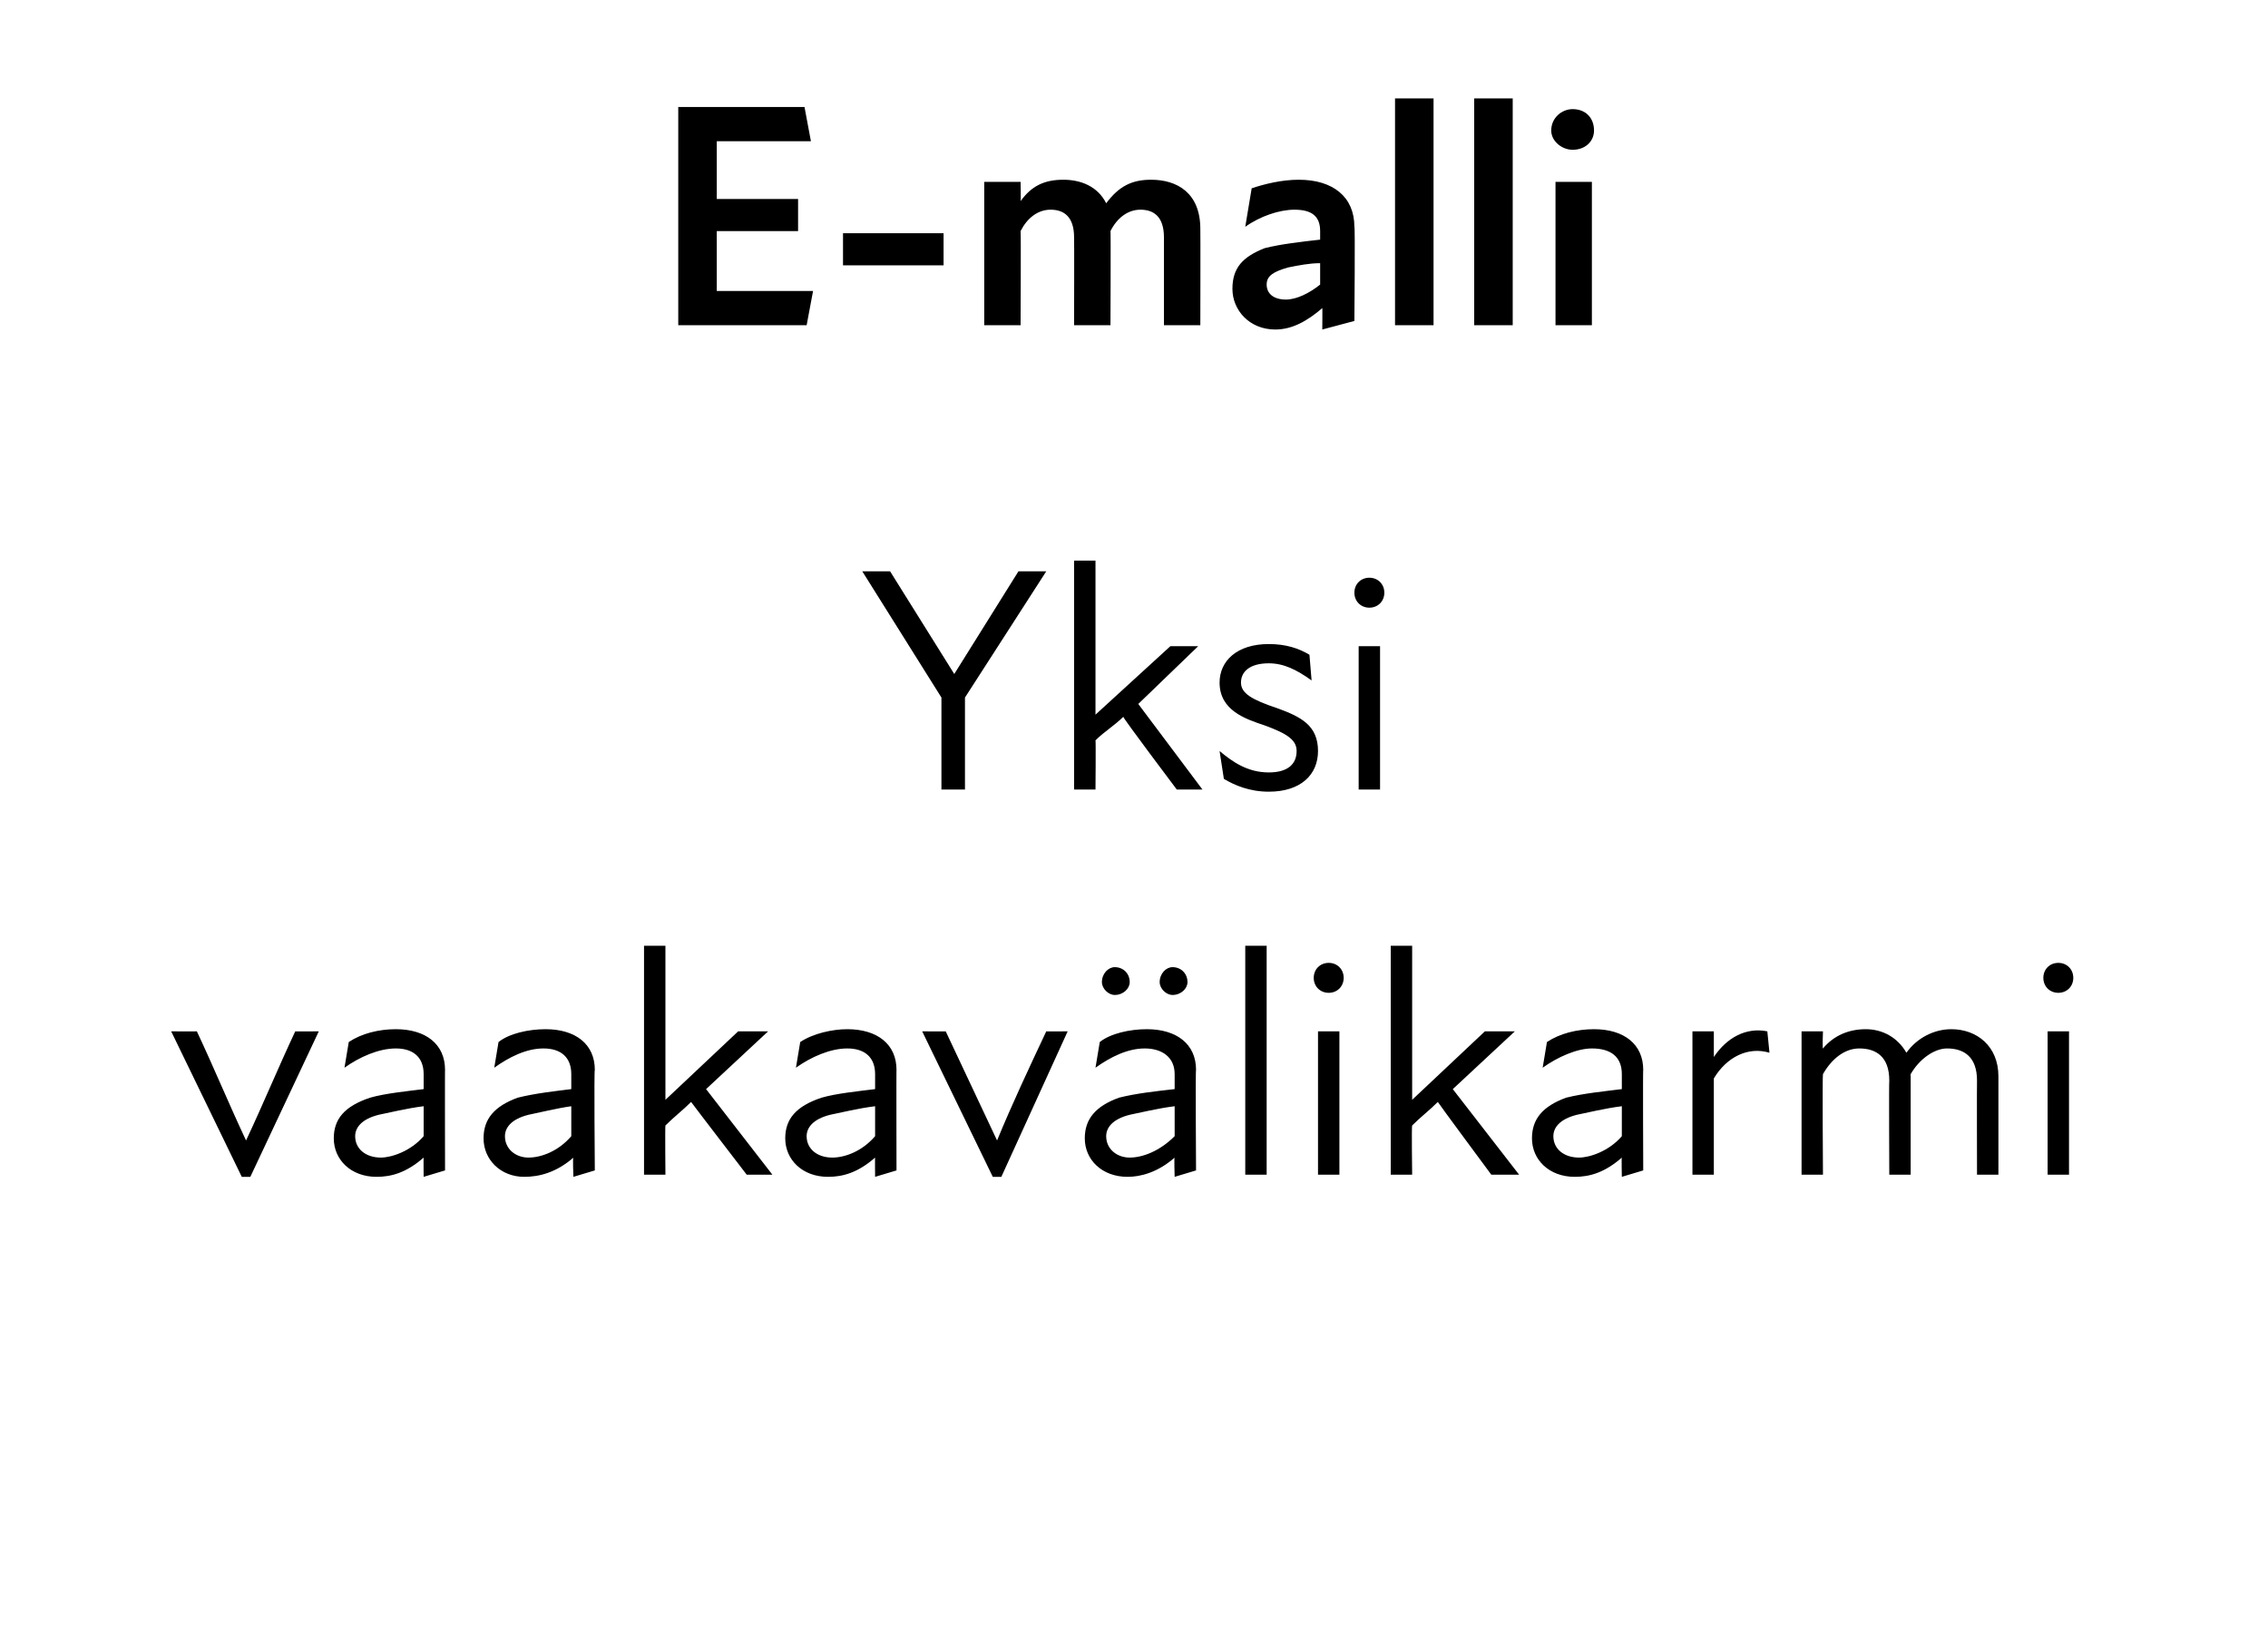<?xml version="1.0" standalone="no"?>
<!DOCTYPE svg PUBLIC "-//W3C//DTD SVG 1.1//EN" "http://www.w3.org/Graphics/SVG/1.1/DTD/svg11.dtd">
<svg xmlns="http://www.w3.org/2000/svg" version="1.1" width="106px" height="76.8px" viewBox="0 -4 106 76.8" style="top:-4px">
  <desc>E malli Yksi vaakav likarmi</desc>
  <defs/>
  <g id="Polygon176196">
    <path d="M 8 44.2 C 8 44.2 9.15 44.21 9.2 44.2 C 10 45.9 10.7 47.6 11.5 49.3 C 11.5 49.3 11.5 49.3 11.5 49.3 C 12.3 47.6 13 45.9 13.8 44.2 C 13.78 44.21 14.9 44.2 14.9 44.2 L 11.7 51 L 11.3 51 L 8 44.2 Z M 19.8 50.1 C 19 50.8 18.3 51 17.6 51 C 16.4 51 15.6 50.2 15.6 49.2 C 15.6 48.3 16.1 47.7 17.3 47.3 C 18 47.1 19 47 19.8 46.9 C 19.8 46.9 19.8 46.2 19.8 46.2 C 19.8 45.4 19.3 45 18.5 45 C 17.7 45 16.8 45.4 16.1 45.9 C 16.1 45.9 16.3 44.7 16.3 44.7 C 16.9 44.3 17.7 44.1 18.5 44.1 C 19.9 44.1 20.8 44.8 20.8 46 C 20.79 45.96 20.8 50.7 20.8 50.7 L 19.8 51 C 19.8 51 19.79 50.07 19.8 50.1 Z M 17.8 50.1 C 18.3 50.1 19.2 49.8 19.8 49.1 C 19.8 49.1 19.8 47.7 19.8 47.7 C 19 47.8 18.2 48 17.7 48.1 C 16.9 48.3 16.6 48.7 16.6 49.1 C 16.6 49.7 17.1 50.1 17.8 50.1 Z M 26.8 50.1 C 26 50.8 25.2 51 24.5 51 C 23.4 51 22.6 50.2 22.6 49.2 C 22.6 48.3 23.1 47.7 24.2 47.3 C 25 47.1 25.9 47 26.7 46.9 C 26.7 46.9 26.7 46.2 26.7 46.2 C 26.7 45.4 26.2 45 25.4 45 C 24.6 45 23.8 45.4 23.1 45.9 C 23.1 45.9 23.3 44.7 23.3 44.7 C 23.8 44.3 24.7 44.1 25.5 44.1 C 26.9 44.1 27.8 44.8 27.8 46 C 27.76 45.96 27.8 50.7 27.8 50.7 L 26.8 51 C 26.8 51 26.76 50.07 26.8 50.1 Z M 24.7 50.1 C 25.3 50.1 26.1 49.8 26.7 49.1 C 26.7 49.1 26.7 47.7 26.7 47.7 C 26 47.8 25.2 48 24.7 48.1 C 23.9 48.3 23.6 48.7 23.6 49.1 C 23.6 49.7 24.1 50.1 24.7 50.1 Z M 30.1 40.2 L 31.1 40.2 L 31.1 47.4 L 34.5 44.2 L 35.9 44.2 L 33 46.9 L 36.1 50.9 L 34.9 50.9 C 34.9 50.9 32.32 47.54 32.3 47.5 C 31.9 47.9 31.5 48.2 31.1 48.6 C 31.08 48.6 31.1 50.9 31.1 50.9 L 30.1 50.9 L 30.1 40.2 Z M 40.9 50.1 C 40.1 50.8 39.4 51 38.7 51 C 37.5 51 36.7 50.2 36.7 49.2 C 36.7 48.3 37.2 47.7 38.4 47.3 C 39.1 47.1 40.1 47 40.9 46.9 C 40.9 46.9 40.9 46.2 40.9 46.2 C 40.9 45.4 40.4 45 39.6 45 C 38.8 45 37.9 45.4 37.2 45.9 C 37.2 45.9 37.4 44.7 37.4 44.7 C 38 44.3 38.9 44.1 39.6 44.1 C 41 44.1 41.9 44.8 41.9 46 C 41.89 45.96 41.9 50.7 41.9 50.7 L 40.9 51 C 40.9 51 40.89 50.07 40.9 50.1 Z M 38.9 50.1 C 39.5 50.1 40.3 49.8 40.9 49.1 C 40.9 49.1 40.9 47.7 40.9 47.7 C 40.1 47.8 39.3 48 38.8 48.1 C 38 48.3 37.7 48.7 37.7 49.1 C 37.7 49.7 38.2 50.1 38.9 50.1 Z M 43.1 44.2 C 43.1 44.2 44.24 44.21 44.2 44.2 C 45 45.9 45.8 47.6 46.6 49.3 C 46.6 49.3 46.6 49.3 46.6 49.3 C 47.3 47.6 48.1 45.9 48.9 44.2 C 48.87 44.21 49.9 44.2 49.9 44.2 L 46.8 51 L 46.4 51 L 43.1 44.2 Z M 54.9 50.1 C 54.1 50.8 53.3 51 52.7 51 C 51.5 51 50.7 50.2 50.7 49.2 C 50.7 48.3 51.2 47.7 52.3 47.3 C 53.1 47.1 54 47 54.9 46.9 C 54.9 46.9 54.9 46.2 54.9 46.2 C 54.9 45.4 54.3 45 53.5 45 C 52.7 45 51.9 45.4 51.2 45.9 C 51.2 45.9 51.4 44.7 51.4 44.7 C 51.9 44.3 52.8 44.1 53.6 44.1 C 55 44.1 55.9 44.8 55.9 46 C 55.87 45.96 55.9 50.7 55.9 50.7 L 54.9 51 C 54.9 51 54.87 50.07 54.9 50.1 Z M 52.1 41.2 C 52.5 41.2 52.8 41.5 52.8 41.9 C 52.8 42.2 52.5 42.5 52.1 42.5 C 51.8 42.5 51.5 42.2 51.5 41.9 C 51.5 41.5 51.8 41.2 52.1 41.2 Z M 52.8 50.1 C 53.4 50.1 54.2 49.8 54.9 49.1 C 54.9 49.1 54.9 47.7 54.9 47.7 C 54.1 47.8 53.3 48 52.8 48.1 C 52 48.3 51.7 48.7 51.7 49.1 C 51.7 49.7 52.2 50.1 52.8 50.1 Z M 54.8 41.2 C 55.2 41.2 55.5 41.5 55.5 41.9 C 55.5 42.2 55.2 42.5 54.8 42.5 C 54.5 42.5 54.2 42.2 54.2 41.9 C 54.2 41.5 54.5 41.2 54.8 41.2 Z M 58.2 40.2 L 59.2 40.2 L 59.2 50.9 L 58.2 50.9 L 58.2 40.2 Z M 61.6 44.2 L 62.6 44.2 L 62.6 50.9 L 61.6 50.9 L 61.6 44.2 Z M 62.1 41 C 62.5 41 62.8 41.3 62.8 41.7 C 62.8 42.1 62.5 42.4 62.1 42.4 C 61.7 42.4 61.4 42.1 61.4 41.7 C 61.4 41.3 61.7 41 62.1 41 Z M 65 40.2 L 66 40.2 L 66 47.4 L 69.4 44.2 L 70.8 44.2 L 67.9 46.9 L 71 50.9 L 69.7 50.9 C 69.7 50.9 67.21 47.54 67.2 47.5 C 66.8 47.9 66.4 48.2 66 48.6 C 65.97 48.6 66 50.9 66 50.9 L 65 50.9 L 65 40.2 Z M 75.8 50.1 C 75 50.8 74.3 51 73.6 51 C 72.4 51 71.6 50.2 71.6 49.2 C 71.6 48.3 72.1 47.7 73.2 47.3 C 74 47.1 75 47 75.8 46.9 C 75.8 46.9 75.8 46.2 75.8 46.2 C 75.8 45.4 75.3 45 74.4 45 C 73.7 45 72.8 45.4 72.1 45.9 C 72.1 45.9 72.3 44.7 72.3 44.7 C 72.9 44.3 73.7 44.1 74.5 44.1 C 75.9 44.1 76.8 44.8 76.8 46 C 76.78 45.96 76.8 50.7 76.8 50.7 L 75.8 51 C 75.8 51 75.78 50.07 75.8 50.1 Z M 73.8 50.1 C 74.3 50.1 75.2 49.8 75.8 49.1 C 75.8 49.1 75.8 47.7 75.8 47.7 C 75 47.8 74.2 48 73.7 48.1 C 72.9 48.3 72.6 48.7 72.6 49.1 C 72.6 49.7 73.1 50.1 73.8 50.1 Z M 79.1 44.2 L 80.1 44.2 C 80.1 44.2 80.1 45.36 80.1 45.4 C 80.7 44.5 81.6 44 82.6 44.2 C 82.6 44.2 82.7 45.2 82.7 45.2 C 81.7 44.9 80.7 45.4 80.1 46.4 C 80.1 46.44 80.1 50.9 80.1 50.9 L 79.1 50.9 L 79.1 44.2 Z M 84.2 44.2 L 85.2 44.2 C 85.2 44.2 85.17 45.03 85.2 45 C 85.7 44.4 86.4 44.1 87.2 44.1 C 88 44.1 88.7 44.5 89.1 45.2 C 89.6 44.5 90.4 44.1 91.2 44.1 C 92.4 44.1 93.4 44.9 93.4 46.3 C 93.4 46.35 93.4 50.9 93.4 50.9 L 92.4 50.9 C 92.4 50.9 92.39 46.5 92.4 46.5 C 92.4 45.4 91.8 45 91 45 C 90.4 45 89.7 45.5 89.3 46.2 C 89.29 46.18 89.3 46.3 89.3 46.3 L 89.3 50.9 L 88.3 50.9 C 88.3 50.9 88.28 46.5 88.3 46.5 C 88.3 45.4 87.7 45 86.9 45 C 86.2 45 85.6 45.5 85.2 46.2 C 85.17 46.21 85.2 50.9 85.2 50.9 L 84.2 50.9 L 84.2 44.2 Z M 95.7 44.2 L 96.7 44.2 L 96.7 50.9 L 95.7 50.9 L 95.7 44.2 Z M 96.2 41 C 96.6 41 96.9 41.3 96.9 41.7 C 96.9 42.1 96.6 42.4 96.2 42.4 C 95.8 42.4 95.5 42.1 95.5 41.7 C 95.5 41.3 95.8 41 96.2 41 Z " stroke="none" fill="#000"/>
  </g>
  <g id="Polygon176195">
    <path d="M 44 28.6 L 40.3 22.7 L 41.6 22.7 L 44.6 27.5 L 47.6 22.7 L 48.9 22.7 L 45.1 28.6 L 45.1 32.9 L 44 32.9 L 44 28.6 Z M 50.2 22.2 L 51.2 22.2 L 51.2 29.4 L 54.7 26.2 L 56 26.2 L 53.2 28.9 L 56.2 32.9 L 55 32.9 C 55 32.9 52.47 29.54 52.5 29.5 C 52.1 29.9 51.6 30.2 51.2 30.6 C 51.22 30.6 51.2 32.9 51.2 32.9 L 50.2 32.9 L 50.2 22.2 Z M 57.2 32.4 C 57.2 32.4 57 31.1 57 31.1 C 57.6 31.6 58.3 32.1 59.3 32.1 C 60.2 32.1 60.6 31.7 60.6 31.1 C 60.6 30.6 60.2 30.3 59.1 29.9 C 58.2 29.6 57 29.2 57 27.9 C 57 26.9 57.8 26.1 59.3 26.1 C 60.1 26.1 60.7 26.3 61.2 26.6 C 61.2 26.6 61.3 27.8 61.3 27.8 C 60.6 27.3 60 27 59.3 27 C 58.4 27 58 27.4 58 27.9 C 58 28.4 58.5 28.7 59.7 29.1 C 60.8 29.5 61.6 29.9 61.6 31.1 C 61.6 32.2 60.8 33 59.3 33 C 58.4 33 57.7 32.7 57.2 32.4 Z M 63.5 26.2 L 64.5 26.2 L 64.5 32.9 L 63.5 32.9 L 63.5 26.2 Z M 64 23 C 64.4 23 64.7 23.3 64.7 23.7 C 64.7 24.1 64.4 24.4 64 24.4 C 63.6 24.4 63.3 24.1 63.3 23.7 C 63.3 23.3 63.6 23 64 23 Z " stroke="none" fill="#000"/>
  </g>
  <g id="Polygon176194">
    <path d="M 31.7 1 L 37.6 1 L 37.9 2.6 L 33.5 2.6 L 33.5 5.3 L 37.3 5.3 L 37.3 6.8 L 33.5 6.8 L 33.5 9.6 L 38 9.6 L 37.7 11.2 L 31.7 11.2 L 31.7 1 Z M 39.4 6.9 L 44.1 6.9 L 44.1 8.4 L 39.4 8.4 L 39.4 6.9 Z M 46 4.5 L 47.7 4.5 C 47.7 4.5 47.72 5.35 47.7 5.4 C 48.2 4.7 48.8 4.4 49.7 4.4 C 50.5 4.4 51.3 4.7 51.7 5.5 C 52.3 4.7 52.9 4.4 53.8 4.4 C 55 4.4 56.1 5 56.1 6.7 C 56.11 6.73 56.1 11.2 56.1 11.2 L 54.4 11.2 C 54.4 11.2 54.4 7.09 54.4 7.1 C 54.4 6.1 53.9 5.8 53.3 5.8 C 52.7 5.8 52.2 6.2 51.9 6.8 C 51.92 6.76 51.9 11.2 51.9 11.2 L 50.2 11.2 C 50.2 11.2 50.21 7.09 50.2 7.1 C 50.2 6.1 49.7 5.8 49.1 5.8 C 48.5 5.8 48 6.2 47.7 6.8 C 47.72 6.82 47.7 11.2 47.7 11.2 L 46 11.2 L 46 4.5 Z M 61.8 10.4 C 61.1 11 60.4 11.4 59.6 11.4 C 58.4 11.4 57.6 10.5 57.6 9.5 C 57.6 8.5 58.1 8 59.1 7.6 C 59.9 7.4 60.8 7.3 61.7 7.2 C 61.7 7.2 61.7 6.8 61.7 6.8 C 61.7 6.1 61.3 5.8 60.5 5.8 C 59.8 5.8 58.9 6.1 58.2 6.6 C 58.2 6.6 58.5 4.8 58.5 4.8 C 59.1 4.6 59.9 4.4 60.7 4.4 C 62.3 4.4 63.3 5.2 63.3 6.6 C 63.34 6.58 63.3 11 63.3 11 L 61.8 11.4 C 61.8 11.4 61.81 10.37 61.8 10.4 Z M 60.1 10 C 60.6 10 61.2 9.7 61.7 9.3 C 61.7 9.3 61.7 8.3 61.7 8.3 C 61.2 8.3 60.7 8.4 60.2 8.5 C 59.5 8.7 59.2 8.9 59.2 9.3 C 59.2 9.7 59.5 10 60.1 10 Z M 65.2 0.6 L 67 0.6 L 67 11.2 L 65.2 11.2 L 65.2 0.6 Z M 68.9 0.6 L 70.7 0.6 L 70.7 11.2 L 68.9 11.2 L 68.9 0.6 Z M 72.7 4.5 L 74.4 4.5 L 74.4 11.2 L 72.7 11.2 L 72.7 4.5 Z M 73.5 1.1 C 74.1 1.1 74.5 1.5 74.5 2.1 C 74.5 2.6 74.1 3 73.5 3 C 73 3 72.5 2.6 72.5 2.1 C 72.5 1.5 73 1.1 73.5 1.1 Z " stroke="none" fill="#000"/>
  </g>
</svg>